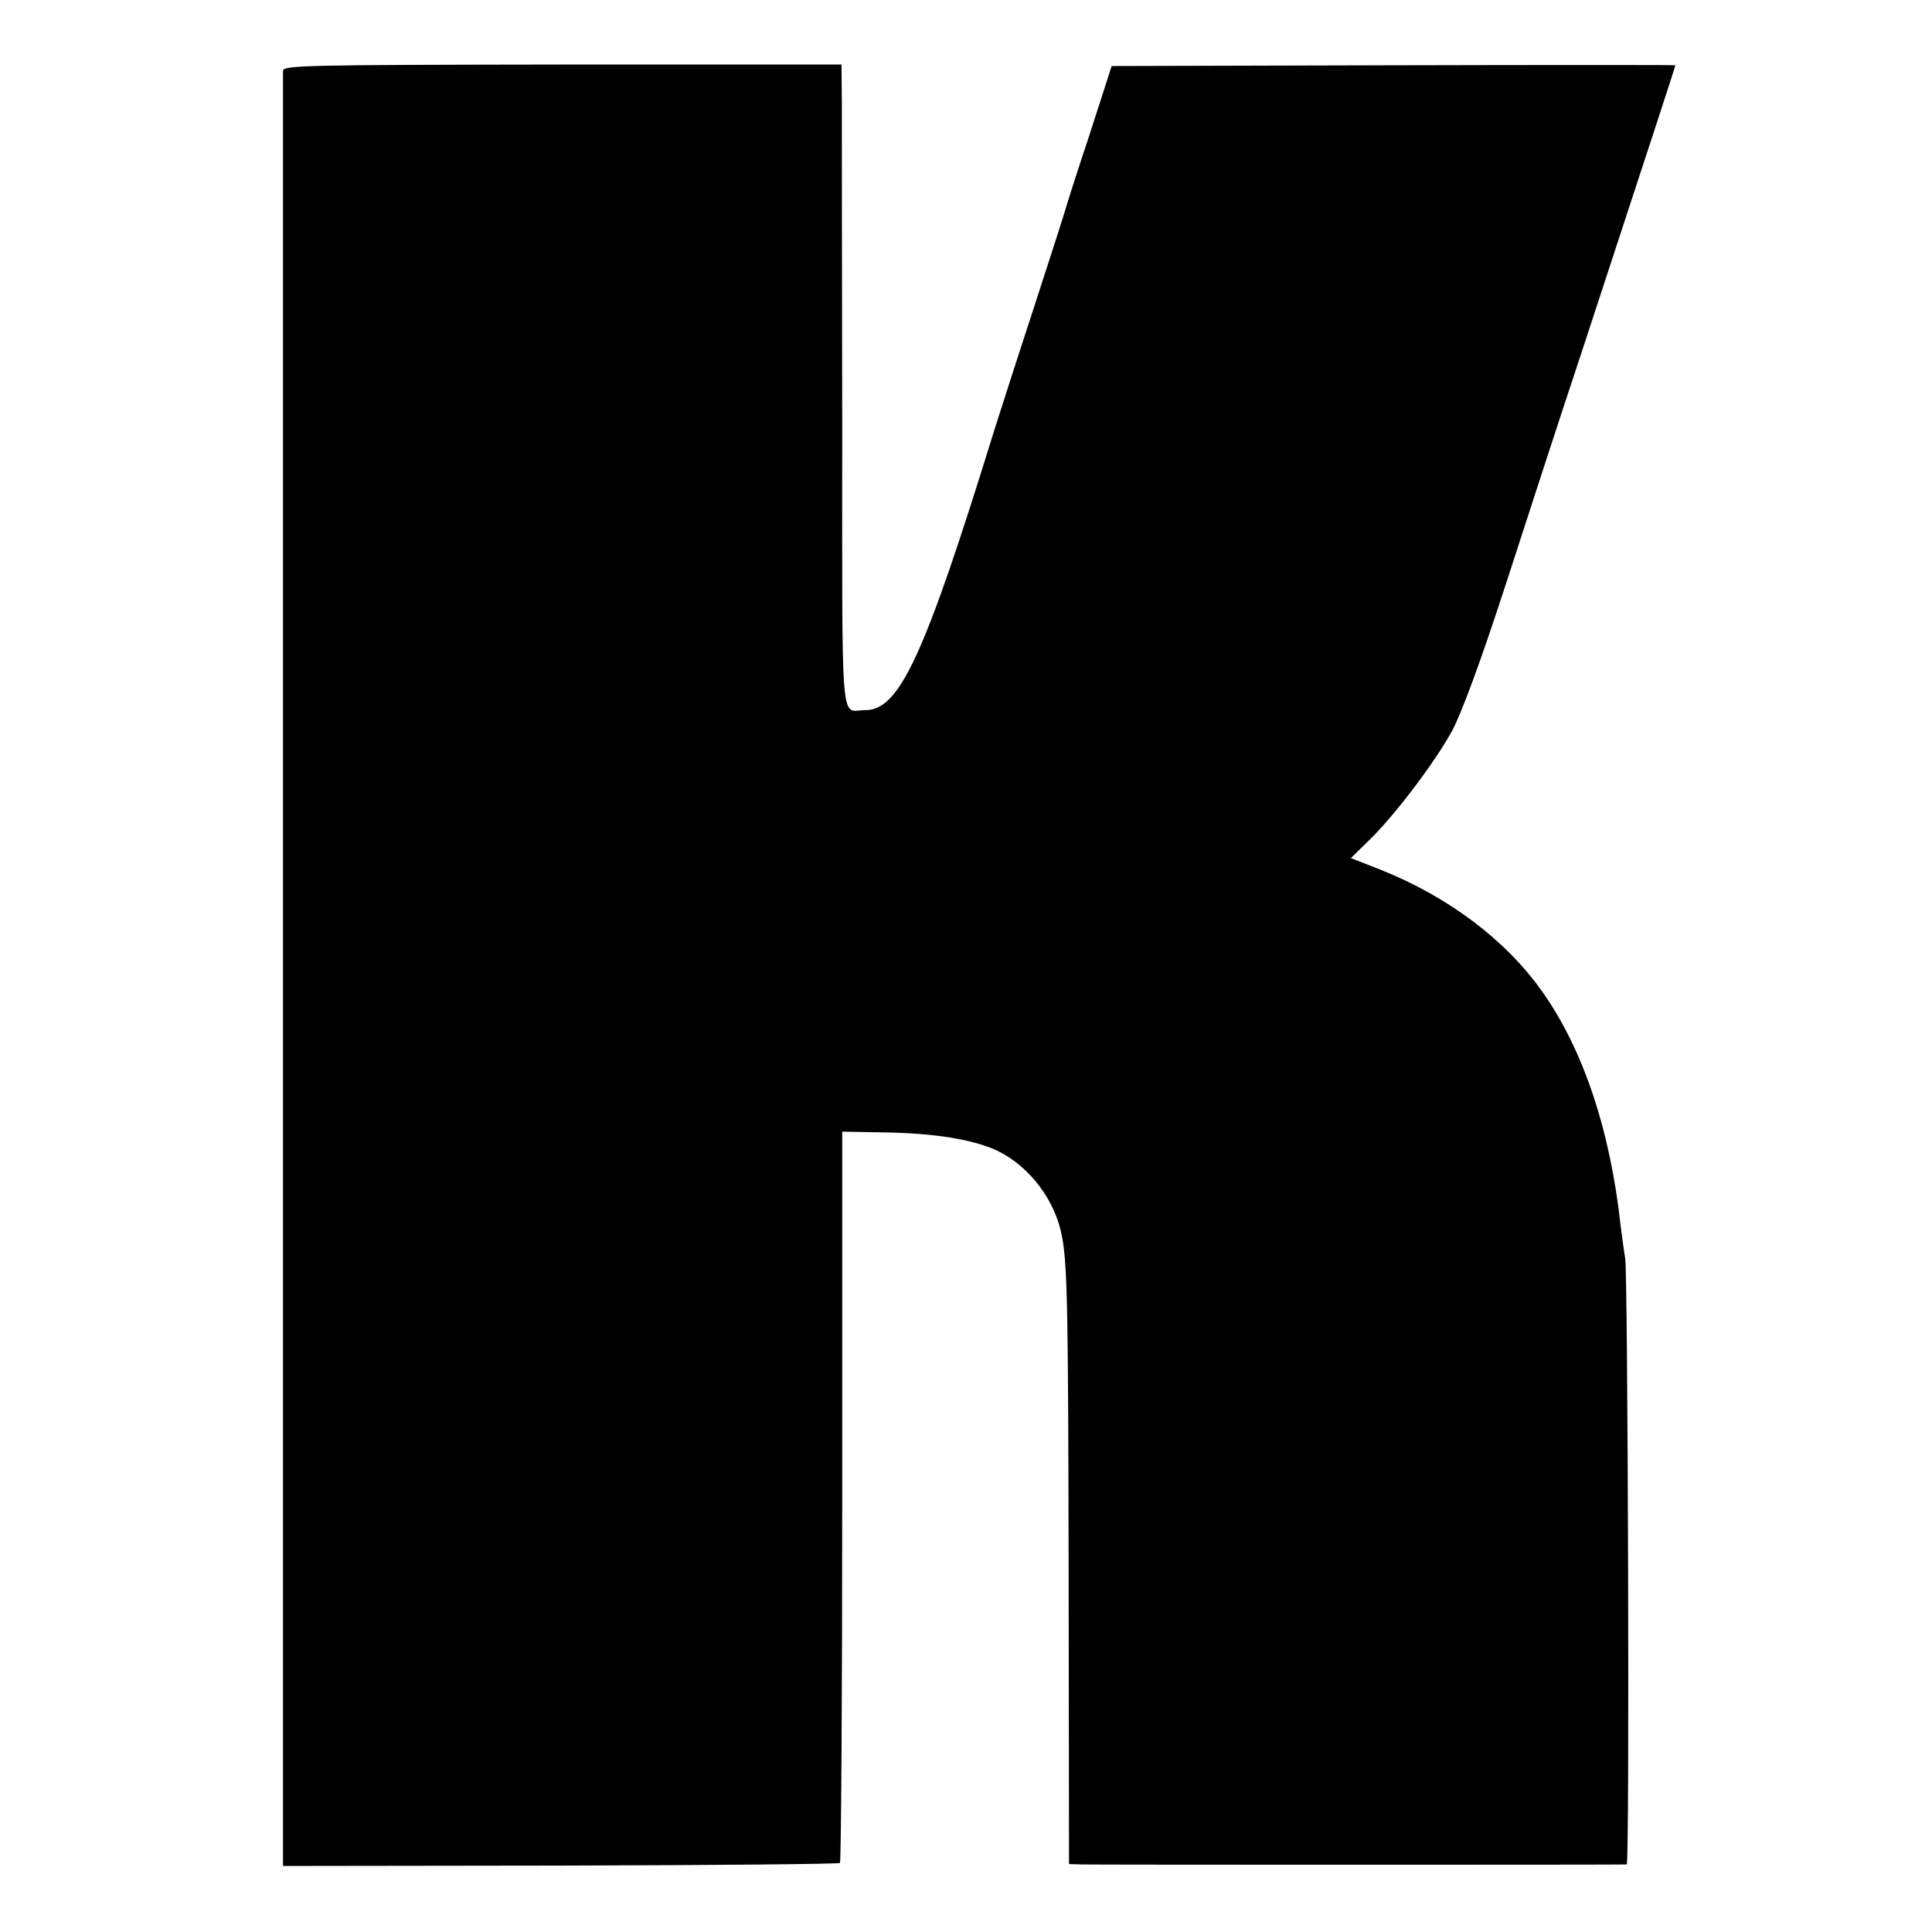 <?xml version="1.0" standalone="no"?>
<!DOCTYPE svg PUBLIC "-//W3C//DTD SVG 20010904//EN"
 "http://www.w3.org/TR/2001/REC-SVG-20010904/DTD/svg10.dtd">
<svg version="1.0" xmlns="http://www.w3.org/2000/svg"
 width="512pt" height="512pt" viewBox="0 0 512 512"
 preserveAspectRatio="xMidYMid meet">
<g transform="translate(0,512) scale(0.1,-0.1)"
fill="#000000" stroke="none">
<path d="M750 4932 c0 -23 0 -4700 0 -4732 l0 -25 735 1 c405 1 738 4 741 7 3
3 6 440 6 972 l0 966 111 -2 c135 -2 236 -19 299 -48 87 -42 156 -133 173
-231 14 -77 16 -205 17 -907 l1 -753 36 -1 c45 -1 1434 -1 1442 0 8 1 3 1563
-4 1606 -3 17 -8 55 -12 85 -27 253 -100 472 -210 625 -96 135 -248 249 -426
320 l-79 31 46 45 c67 64 177 209 222 292 25 46 77 187 142 387 56 173 146
450 201 615 195 594 249 760 249 762 0 1 -336 1 -747 0 l-747 -2 -58 -180
c-33 -99 -61 -187 -63 -195 -2 -8 -40 -127 -85 -265 -45 -137 -92 -284 -105
-325 -187 -605 -252 -743 -343 -742 -66 0 -60 -75 -60 760 -1 416 -1 801 -1
854 l-1 97 -740 0 c-685 -1 -740 -2 -740 -17z"/>
</g>
</svg>
